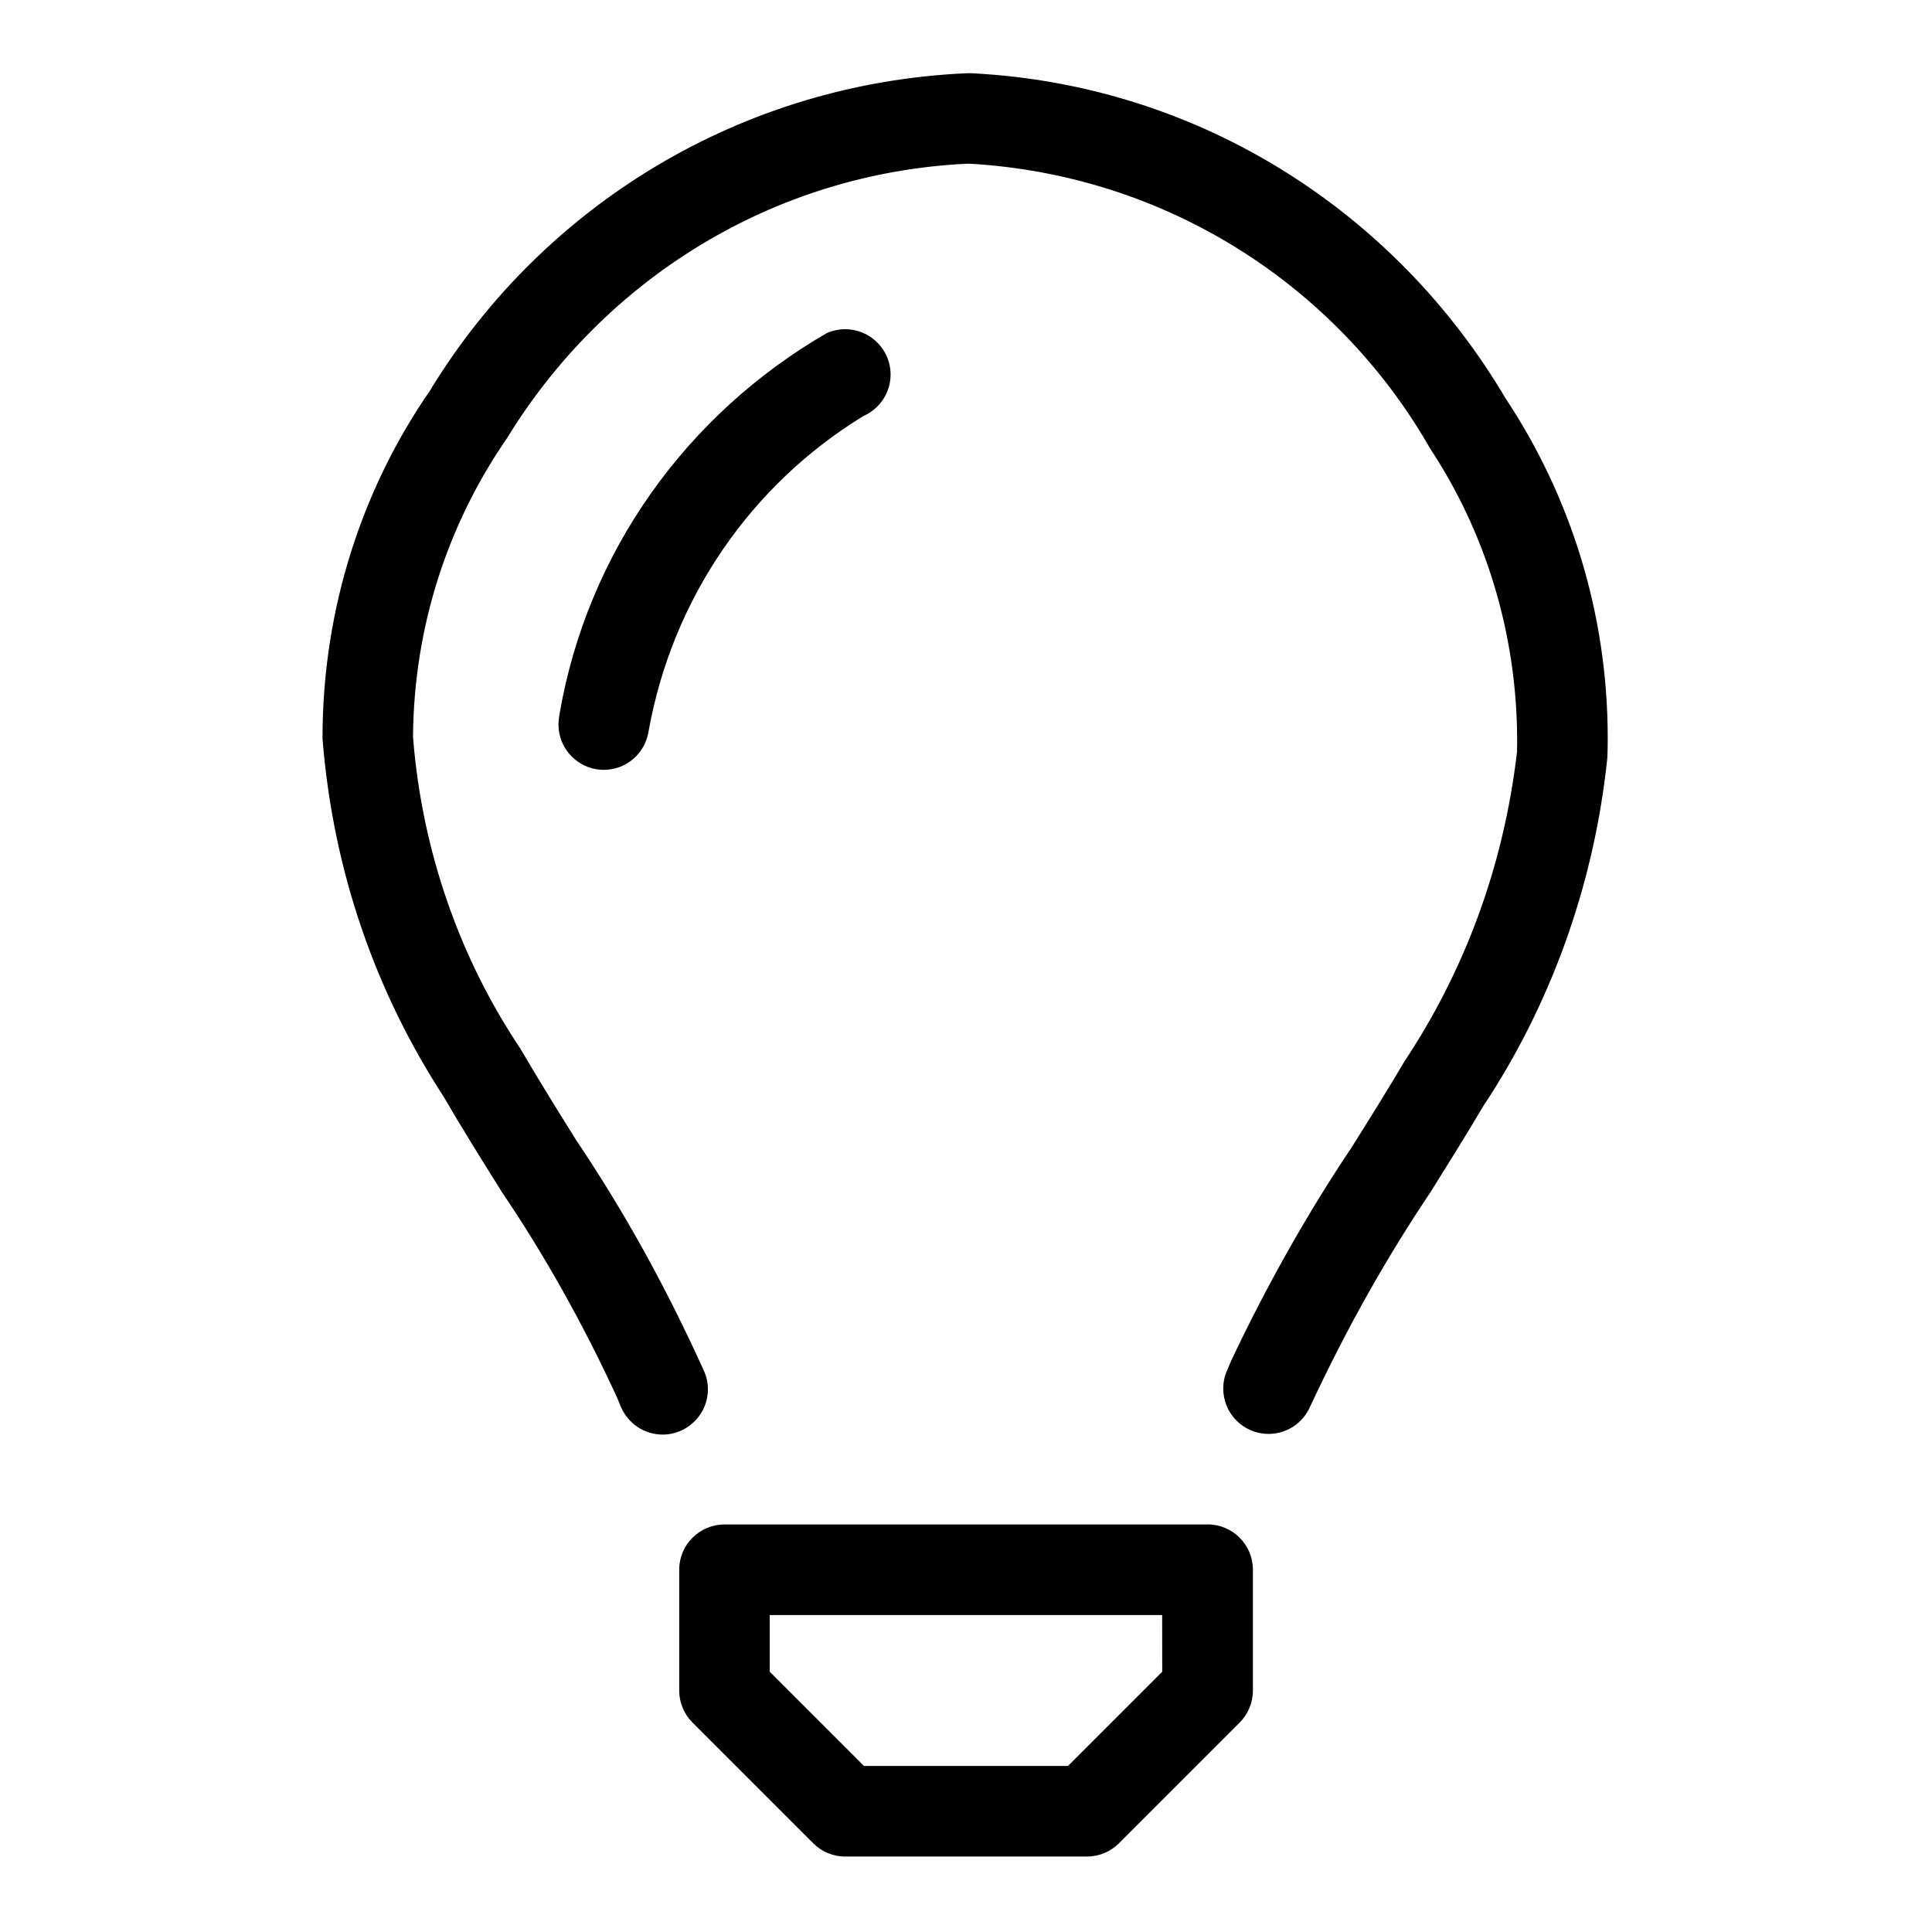 <?xml version="1.0" encoding="UTF-8"?> <svg xmlns="http://www.w3.org/2000/svg" fill="#000000" width="800px" height="800px" viewBox="0 0 32 32" version="1.1"><title>lightbulb</title><path d="M20 25.25h-8c-0.414 0-0.75 0.336-0.75 0.75v0 2c0 0 0 0 0 0 0 0.207 0.084 0.395 0.22 0.531v0l2 2c0.135 0.135 0.322 0.219 0.529 0.219 0.001 0 0.001 0 0.002 0h4c0 0 0.001 0 0.002 0 0.207 0 0.394-0.084 0.53-0.219l2-2c0.135-0.136 0.219-0.323 0.219-0.53 0-0.001 0-0.001 0-0.002v0-2c-0-0.414-0.336-0.75-0.75-0.75v0zM19.25 27.689l-1.561 1.561h-3.379l-1.561-1.561v-0.939h6.5zM24.951 6.622c-1.828-3.111-5.083-5.213-8.842-5.408l-0.027-0.001h-0.067c-3.759 0.165-7.009 2.202-8.857 5.197l-0.027 0.047c-1.12 1.611-1.789 3.609-1.789 5.763 0 0.006 0 0.011 0 0.017v-0.001c0.175 2.207 0.89 4.217 2.012 5.937l-0.030-0.049c0.319 0.549 0.657 1.090 0.996 1.631 0.686 1.012 1.341 2.175 1.9 3.392l0.063 0.153c0.117 0.273 0.383 0.461 0.692 0.461h0c0.001 0 0.003 0 0.004 0 0.103 0 0.201-0.022 0.29-0.060l-0.005 0.002c0.273-0.116 0.461-0.382 0.461-0.692 0-0.104-0.021-0.203-0.060-0.294l0.002 0.005c-0.658-1.454-1.35-2.688-2.135-3.855l0.059 0.093c-0.33-0.527-0.659-1.054-0.971-1.59-0.982-1.464-1.624-3.232-1.777-5.138l-0.002-0.038c0.015-1.841 0.591-3.544 1.566-4.95l-0.019 0.029c1.603-2.629 4.391-4.397 7.603-4.56l0.023-0.001h0.056c3.255 0.191 6.045 2.013 7.582 4.655l0.024 0.045c0.911 1.371 1.453 3.055 1.453 4.865 0 0.060-0.001 0.12-0.002 0.18l0-0.009c-0.223 1.924-0.883 3.659-1.878 5.152l0.027-0.043c-0.289 0.49-0.592 0.975-0.895 1.457-0.704 1.048-1.391 2.257-1.986 3.518l-0.073 0.171c-0.039 0.087-0.061 0.19-0.061 0.297 0 0.414 0.336 0.75 0.75 0.75 0.305 0 0.568-0.182 0.685-0.444l0.002-0.005c0.633-1.354 1.285-2.498 2.015-3.585l-0.060 0.095c0.309-0.494 0.619-0.99 0.916-1.492 1.090-1.643 1.825-3.612 2.050-5.733l0.005-0.057c0.003-0.090 0.005-0.196 0.005-0.303 0-2.087-0.627-4.027-1.702-5.643l0.023 0.037zM14.684 5.893c-0.122-0.262-0.383-0.44-0.685-0.44-0.111 0-0.217 0.024-0.312 0.067l0.005-0.002c-2.316 1.342-3.961 3.621-4.424 6.306l-0.008 0.054c-0.006 0.037-0.010 0.079-0.010 0.122 0 0.371 0.269 0.678 0.622 0.74l0.004 0.001c0.037 0.006 0.079 0.010 0.123 0.010 0.001 0 0.002 0 0.002 0h-0c0.37-0 0.677-0.268 0.738-0.621l0.001-0.004c0.397-2.232 1.714-4.097 3.536-5.22l0.033-0.019c0.262-0.12 0.442-0.381 0.442-0.683 0-0.112-0.025-0.218-0.068-0.313l0.002 0.005z"></path></svg> 